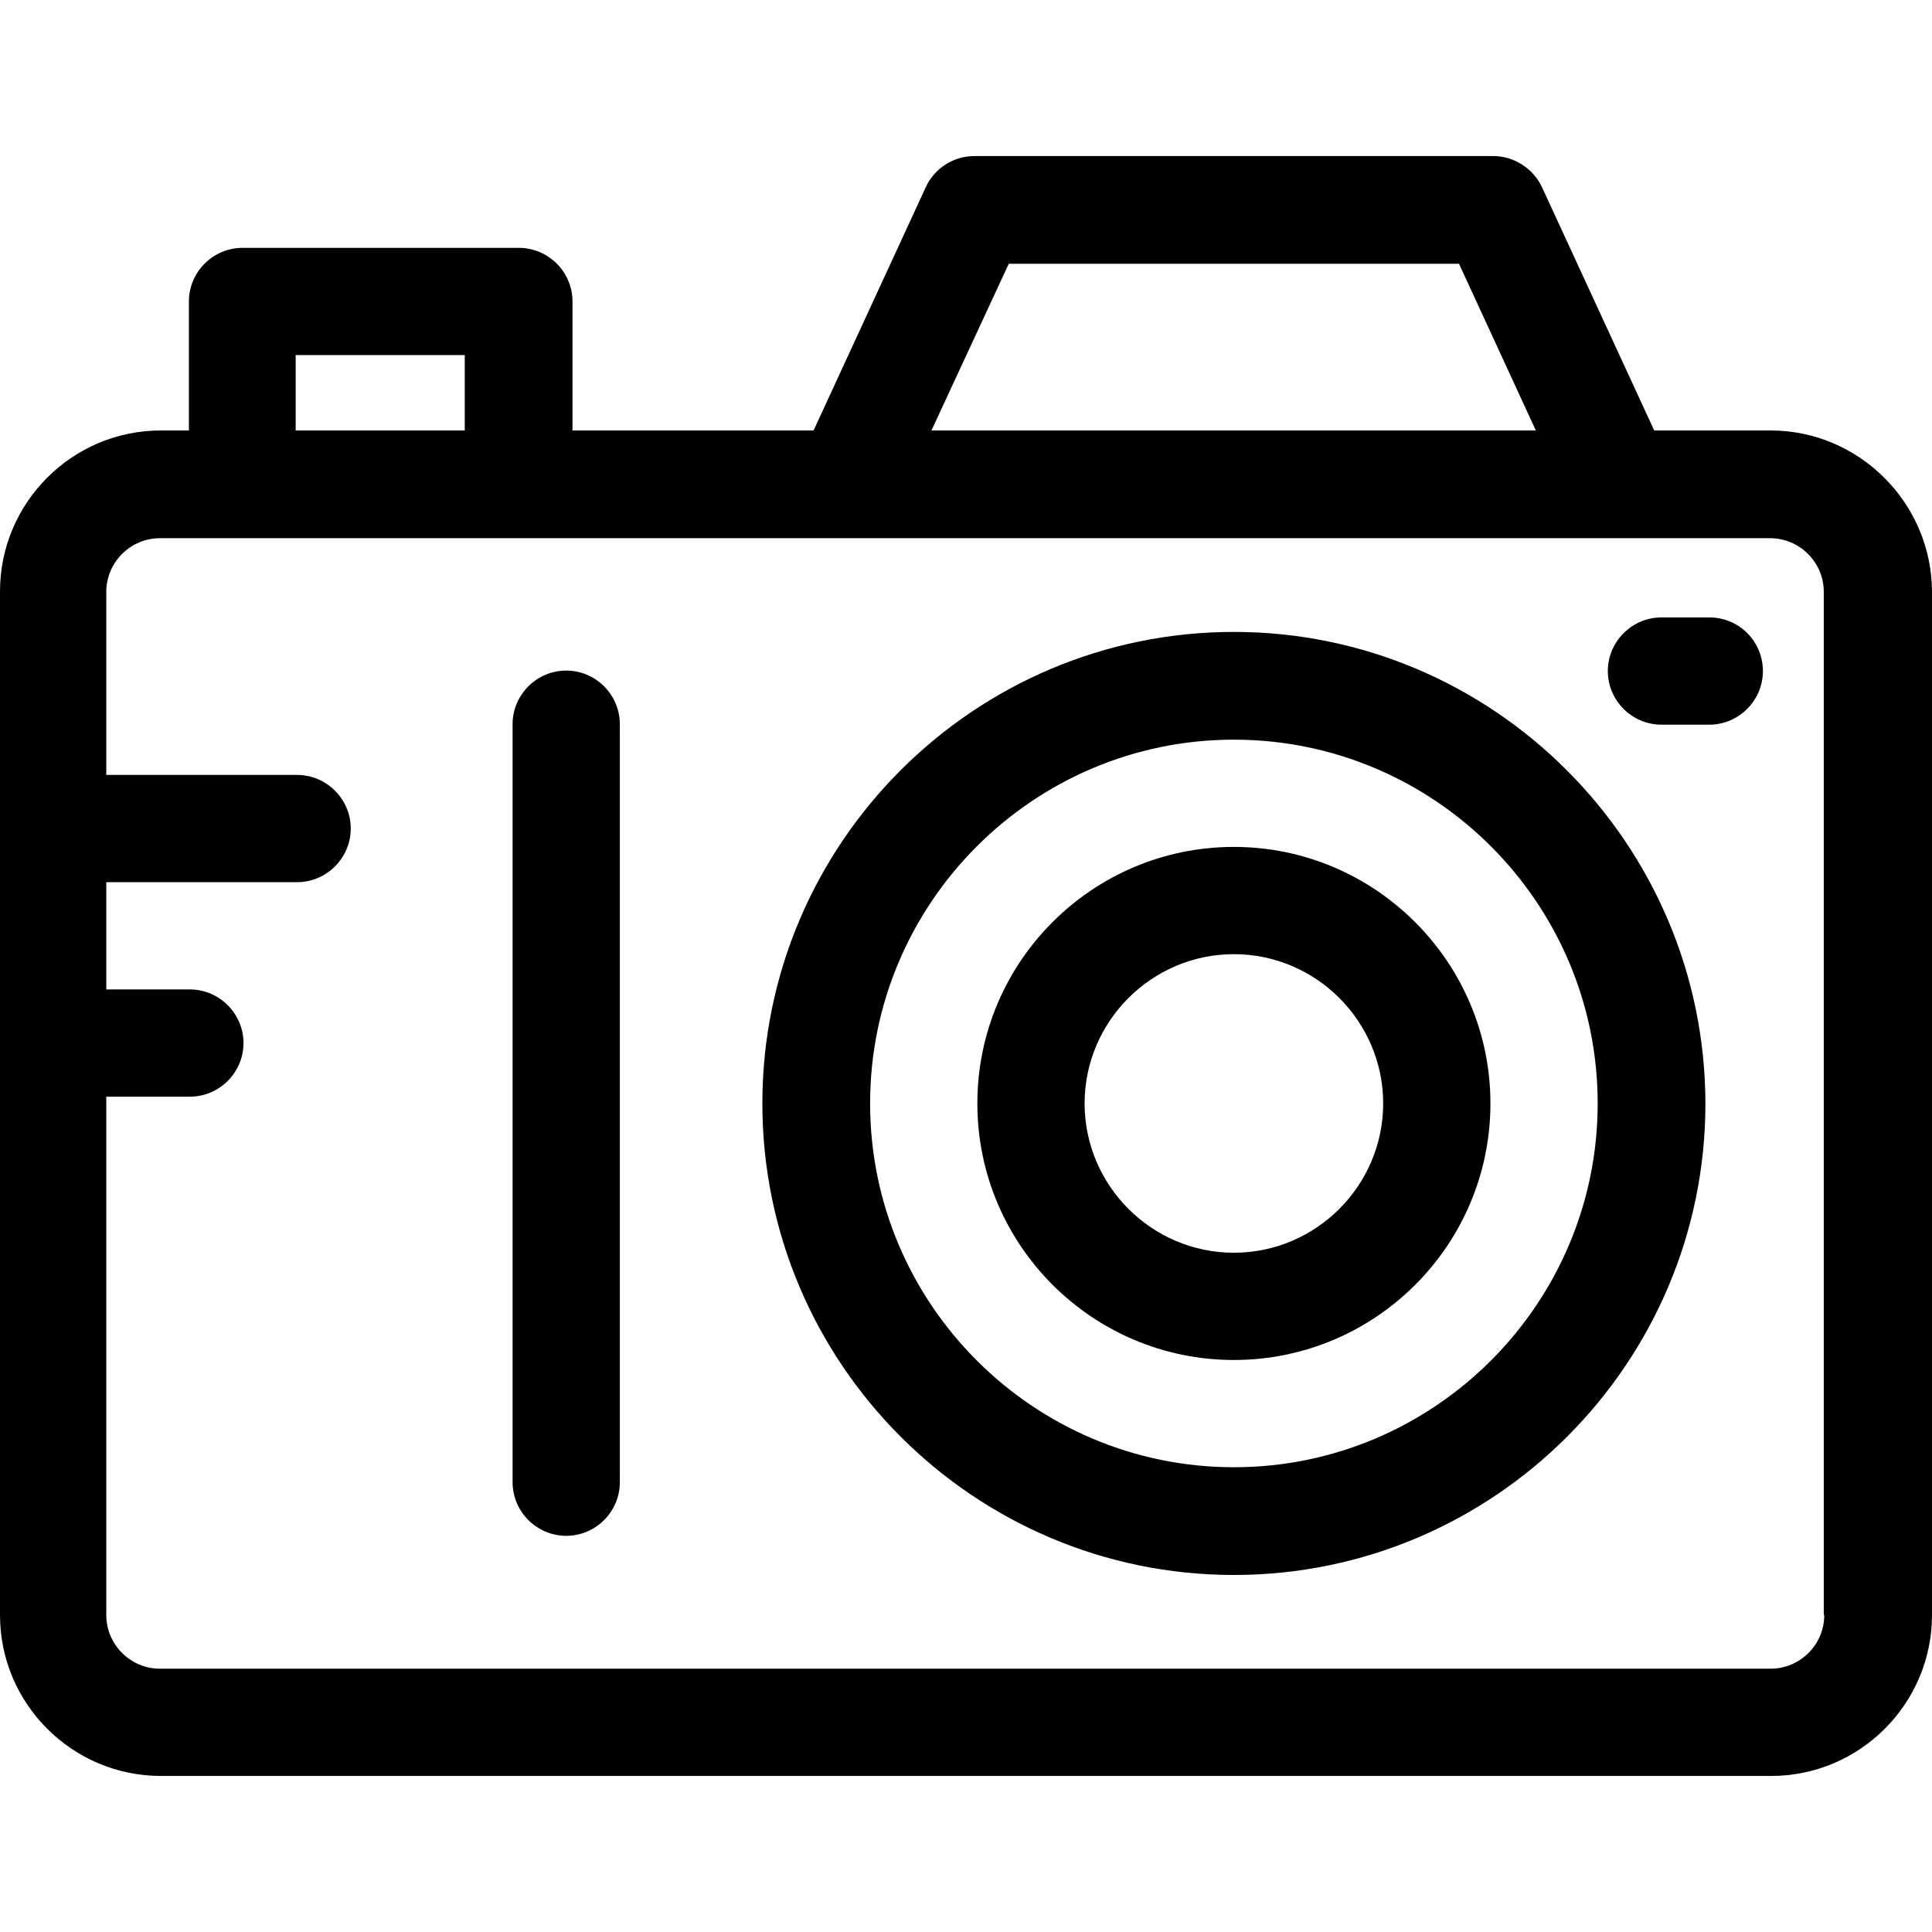 <!DOCTYPE svg PUBLIC "-//W3C//DTD SVG 1.1//EN" "http://www.w3.org/Graphics/SVG/1.1/DTD/svg11.dtd">
<!-- Uploaded to: SVG Repo, www.svgrepo.com, Transformed by: SVG Repo Mixer Tools -->
<svg fill="#000000" height="80px" width="80px" version="1.1" id="Layer_1" xmlns="http://www.w3.org/2000/svg" xmlns:xlink="http://www.w3.org/1999/xlink" viewBox="0 0 399.9 399.9" xml:space="preserve">
<g id="SVGRepo_bgCarrier" stroke-width="0"/>
<g id="SVGRepo_tracerCarrier" stroke-linecap="round" stroke-linejoin="round"/>
<g id="SVGRepo_iconCarrier"> <g> <g> <path d="M366.5,89.1h-24.1l-23.2-50.3c-1.8-3.9-5.8-6.5-10.1-6.5H201.7c-4.3,0-8.3,2.5-10.1,6.5l-23.2,50.3h-49.9V62.4 c0-6.1-5-11.1-11.1-11.1H50.2c-6.1,0-11.1,5-11.1,11.1v26.7h-5.8c-18.4,0-33.3,15-33.3,33.3v211.9c0,18.4,15,33.3,33.3,33.3h333.3 c18.4,0,33.3-15,33.3-33.3V122.4C399.8,104.1,384.8,89.1,366.5,89.1z M208.8,54.6H302l15.9,34.5H192.8L208.8,54.6z M61.2,73.5h35 v15.6h-35V73.5z M366.5,345.4H33.1c-6.1,0-11.1-5-11.1-11.1V227h17.3c6.1,0,11.1-5,11.1-11.1c0-6.1-5-11.1-11.1-11.1H22v-22.2 h39.5c6.1,0,11.1-5,11.1-11.1c0-6.1-5-11.1-11.1-11.1H22v-37.9c0-6.1,5-11.1,11.1-11.1h333.3c6.1,0,11.1,5,11.1,11.1v211.8h0.1 C377.6,340.4,372.6,345.4,366.5,345.4z"/> </g> </g> <g> <g> <path d="M255.4,130.8c-53.8,0-97.6,43.8-97.6,97.6s43.8,97.6,97.6,97.6c53.8,0,97.6-43.8,97.6-97.6 C352.9,174.6,309.1,130.8,255.4,130.8z M255.4,303.7c-41.5,0-75.3-33.8-75.3-75.3s33.8-75.3,75.3-75.3s75.3,33.8,75.3,75.3 C330.7,269.9,296.9,303.7,255.4,303.7z"/> </g> </g> <g> <g> <path d="M255.4,175.3c-29.3,0-53.1,23.8-53.1,53.1s23.8,53.1,53.1,53.1c29.3,0,53.1-23.8,53.1-53.1 C308.5,199.1,284.6,175.3,255.4,175.3z M255.4,259.3c-17,0-30.9-13.9-30.9-30.9s13.9-30.9,30.9-30.9s30.9,13.9,30.9,30.9 S272.4,259.3,255.4,259.3z"/> </g> </g> <g> <g> <path d="M353.8,127.8h-9.9c-6.1,0-11.1,5-11.1,11.1c0,6.1,5,11.1,11.1,11.1h9.9c6.1,0,11.1-5,11.1-11.1 C364.9,132.8,360,127.8,353.8,127.8z"/> </g> </g> <g> <g> <path d="M117.2,138.8c-6.1,0-11.1,5-11.1,11.1v156.9c0,6.1,5,11.1,11.1,11.1c6.1,0,11.1-5,11.1-11.1V149.9 C128.3,143.8,123.3,138.8,117.2,138.8z"/> </g> </g> </g>
</svg>